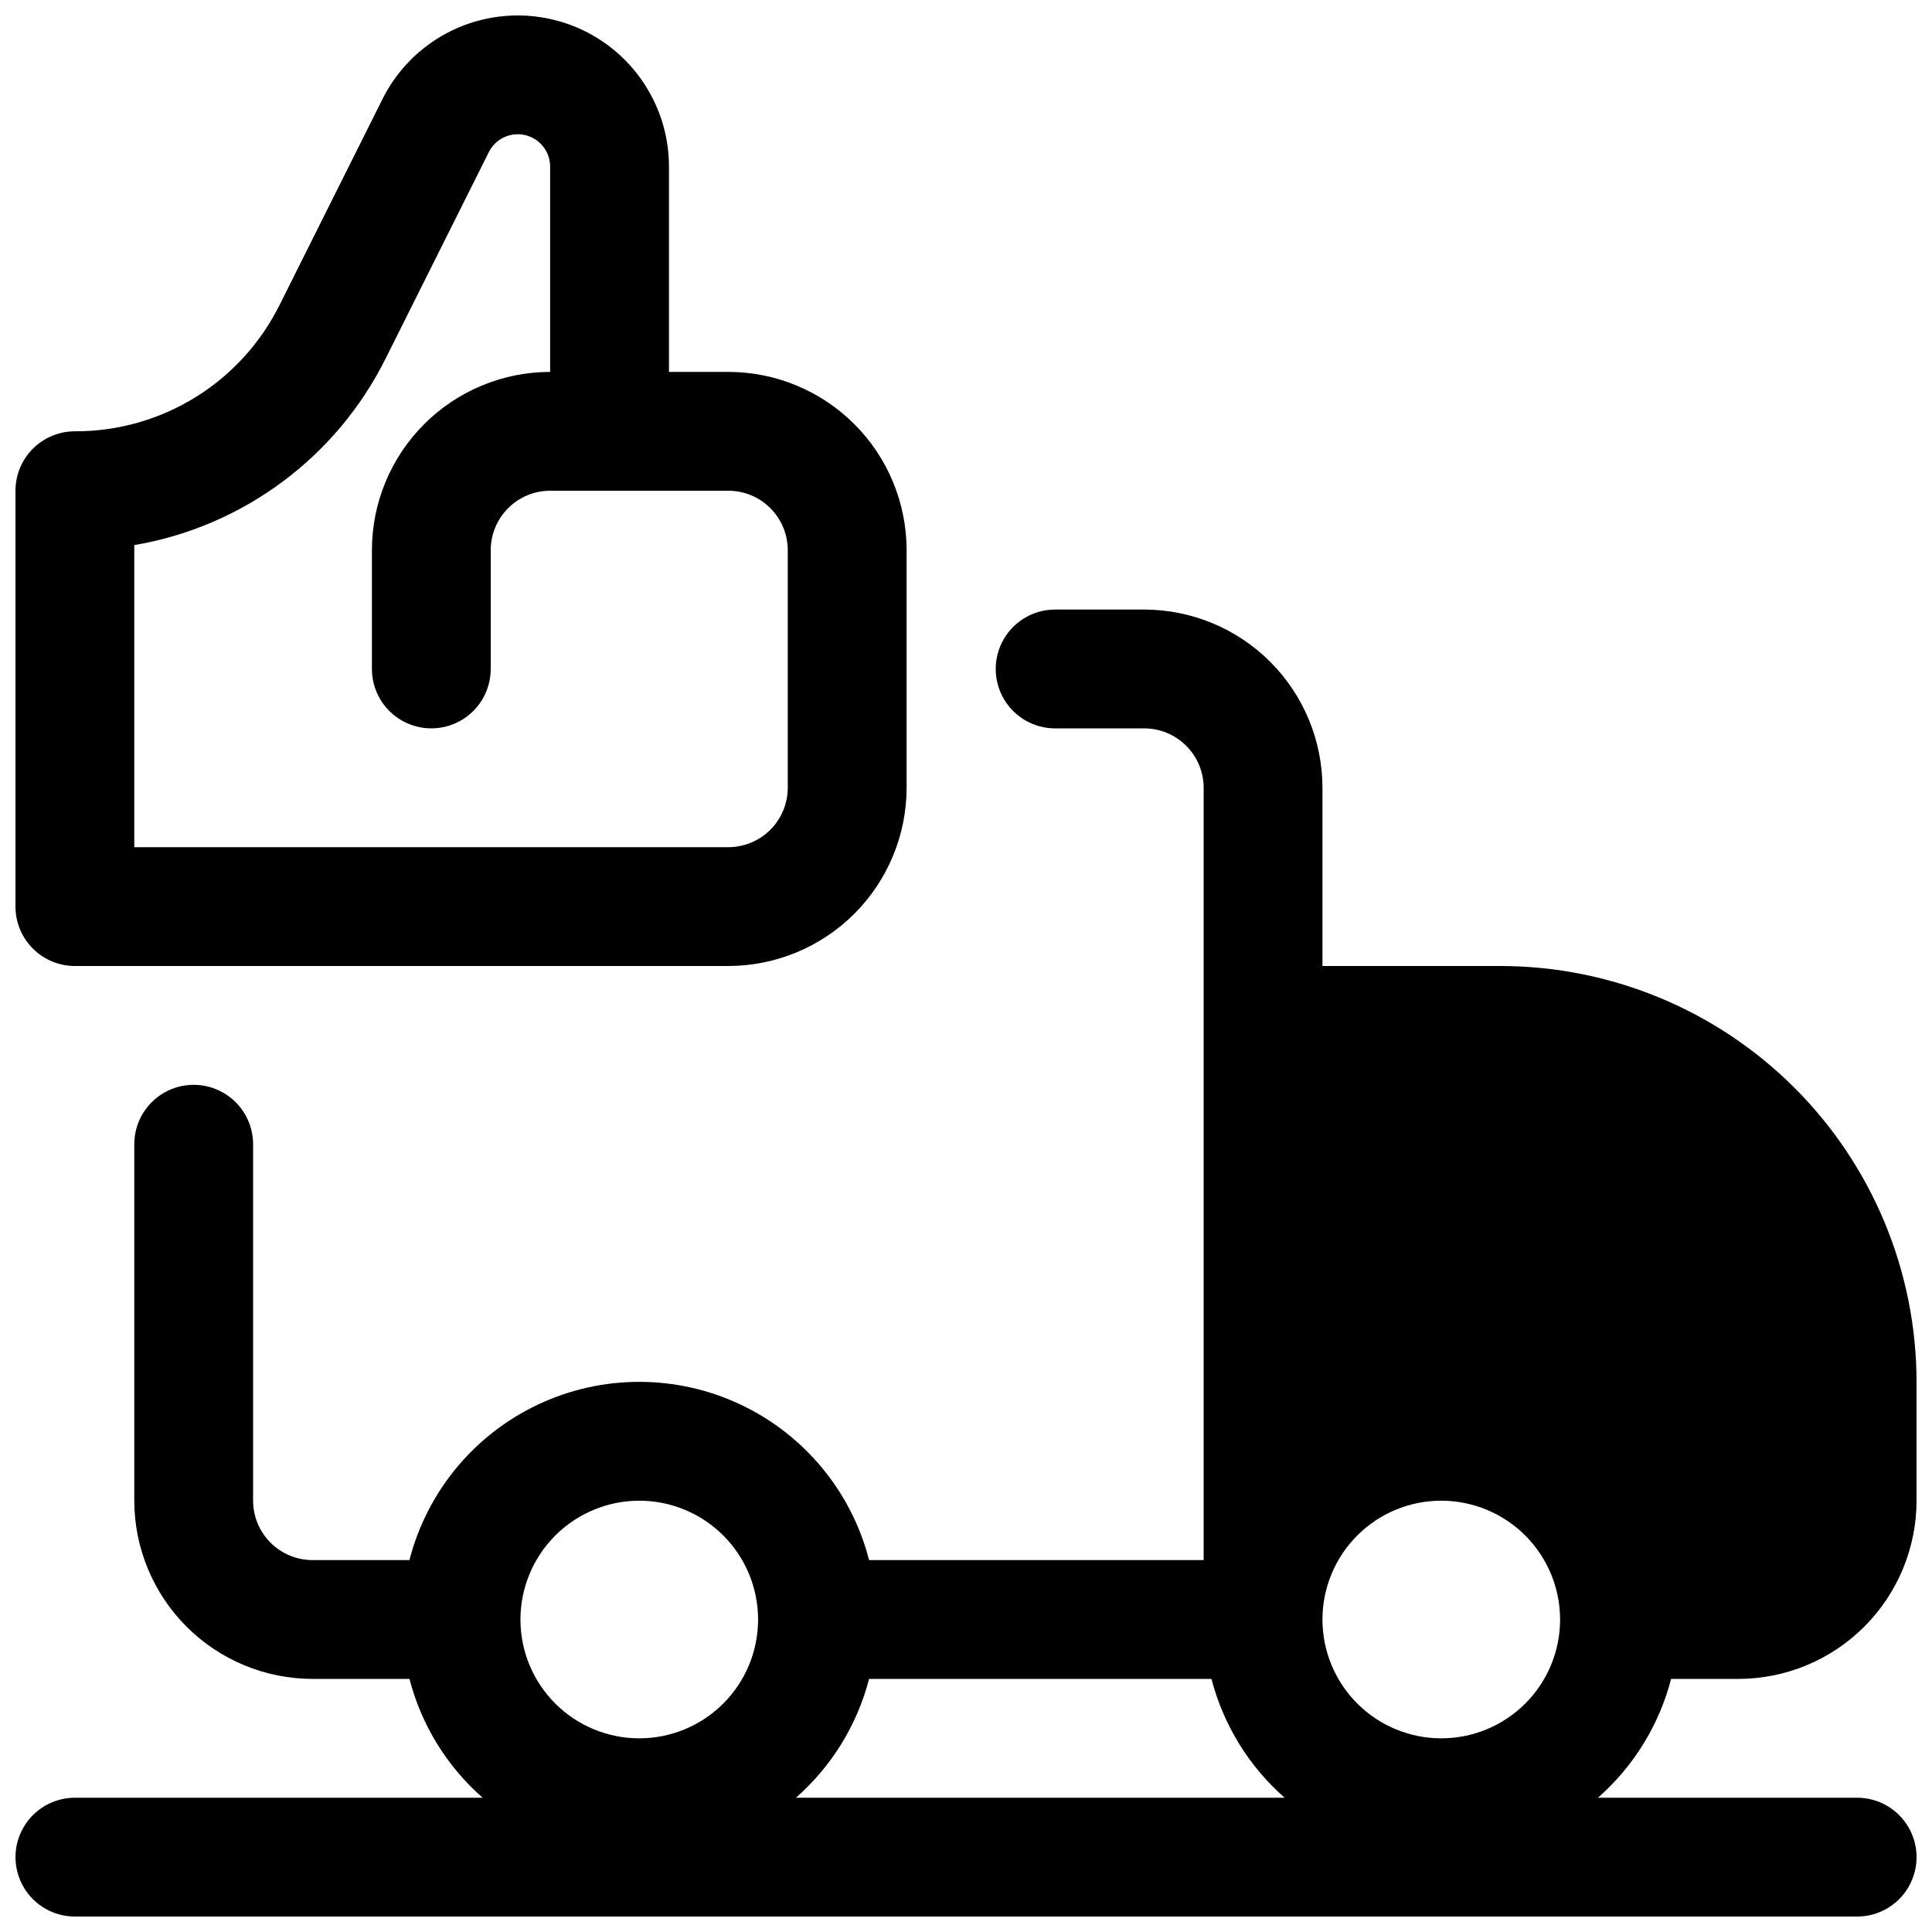 <?xml version="1.0" encoding="UTF-8"?>
<!-- Uploaded to: ICON Repo, www.svgrepo.com, Generator: ICON Repo Mixer Tools -->
<svg width="800px" height="800px" version="1.1" viewBox="144 144 512 512" xmlns="http://www.w3.org/2000/svg">
 <defs>
  <clipPath id="b">
   <path d="m148.09 305h503.81v346.9h-503.81z"/>
  </clipPath>
  <clipPath id="a">
   <path d="m148.09 148.09h236.91v251.91h-236.91z"/>
  </clipPath>
 </defs>
 <g>
  <g clip-path="url(#b)">
   <path d="m586.86 588.93h17.816c12.523-0.012 24.527-4.992 33.383-13.848 8.855-8.855 13.836-20.859 13.848-33.383v-31.488c-0.031-29.219-11.652-57.23-32.316-77.895-20.66-20.66-48.672-32.281-77.891-32.312h-47.234v-47.234c-0.012-12.523-4.992-24.527-13.848-33.383-8.855-8.855-20.859-13.836-33.383-13.848h-23.617c-5.625 0-10.82 3-13.633 7.871s-2.812 10.871 0 15.742c2.812 4.875 8.008 7.875 13.633 7.875h23.617c4.176 0.004 8.176 1.664 11.125 4.617 2.953 2.949 4.613 6.953 4.621 11.125v204.67h-88.668c-4.66-18.148-17.176-33.27-34.133-41.25-16.953-7.977-36.586-7.977-53.539 0-16.957 7.981-29.473 23.102-34.133 41.25h-25.691c-4.172-0.004-8.176-1.664-11.125-4.617-2.953-2.949-4.613-6.953-4.617-11.125v-94.465c0-5.625-3-10.82-7.871-13.633-4.871-2.812-10.875-2.812-15.746 0s-7.871 8.008-7.871 13.633v94.465c0.012 12.523 4.996 24.527 13.848 33.383 8.855 8.855 20.863 13.836 33.383 13.848h25.691c3.164 12.199 9.918 23.172 19.387 31.488h-108.05c-5.621 0-10.82 3-13.633 7.875-2.812 4.871-2.812 10.871 0 15.742s8.012 7.871 13.633 7.871h472.32c5.625 0 10.82-3 13.633-7.871s2.812-10.871 0-15.742c-2.812-4.875-8.008-7.875-13.633-7.875h-68.695c9.469-8.316 16.223-19.285 19.391-31.488zm-29.418-15.742c0 8.352-3.316 16.359-9.223 22.266-5.902 5.906-13.914 9.223-22.266 9.223-8.348 0-16.359-3.316-22.266-9.223-5.902-5.906-9.223-13.914-9.223-22.266 0-8.352 3.32-16.359 9.223-22.266 5.906-5.906 13.918-9.223 22.266-9.223 8.352 0.008 16.355 3.328 22.258 9.23 5.902 5.906 9.223 13.91 9.23 22.258zm-244.03-31.488c8.352 0 16.359 3.316 22.266 9.223s9.223 13.914 9.223 22.266c0 8.352-3.316 16.359-9.223 22.266s-13.914 9.223-22.266 9.223-16.359-3.316-22.266-9.223-9.223-13.914-9.223-22.266c0.008-8.348 3.328-16.352 9.23-22.258 5.906-5.902 13.91-9.223 22.258-9.23zm41.516 78.719c9.469-8.316 16.223-19.285 19.387-31.488h90.738c3.168 12.199 9.922 23.172 19.387 31.488z"/>
  </g>
  <g clip-path="url(#a)">
   <path d="m163.84 400h173.19c12.52-0.016 24.527-4.996 33.383-13.852 8.855-8.855 13.836-20.859 13.848-33.383v-62.977c-0.012-12.52-4.992-24.527-13.848-33.383s-20.863-13.836-33.383-13.848h-15.746v-54.395c0-12.125-5.492-23.598-14.934-31.203-9.445-7.606-21.82-10.527-33.668-7.945-11.848 2.578-21.887 10.383-27.312 21.227l-27.25 54.52c-5.012 10.102-12.75 18.602-22.344 24.527-9.594 5.93-20.656 9.051-31.934 9.012-4.172 0-8.18 1.66-11.133 4.613-2.949 2.953-4.609 6.957-4.609 11.133v110.21c0 4.176 1.66 8.18 4.609 11.133 2.953 2.953 6.961 4.613 11.133 4.613zm15.746-111.54c28.891-4.914 53.684-23.359 66.695-49.617l27.254-54.52c1.777-3.562 5.773-5.434 9.648-4.519 3.879 0.914 6.613 4.375 6.609 8.359v54.395c-12.52 0.012-24.527 4.992-33.383 13.848s-13.836 20.863-13.848 33.383v31.488c0 5.625 3 10.824 7.871 13.637 4.871 2.812 10.875 2.812 15.746 0 4.871-2.812 7.871-8.012 7.871-13.637v-31.488c0.004-4.172 1.664-8.176 4.617-11.125 2.949-2.953 6.953-4.613 11.125-4.617h47.234c4.172 0.004 8.176 1.664 11.125 4.617 2.953 2.949 4.613 6.953 4.617 11.125v62.977c-0.004 4.176-1.664 8.176-4.617 11.129-2.949 2.949-6.953 4.609-11.125 4.617h-157.44z"/>
  </g>
 </g>
</svg>